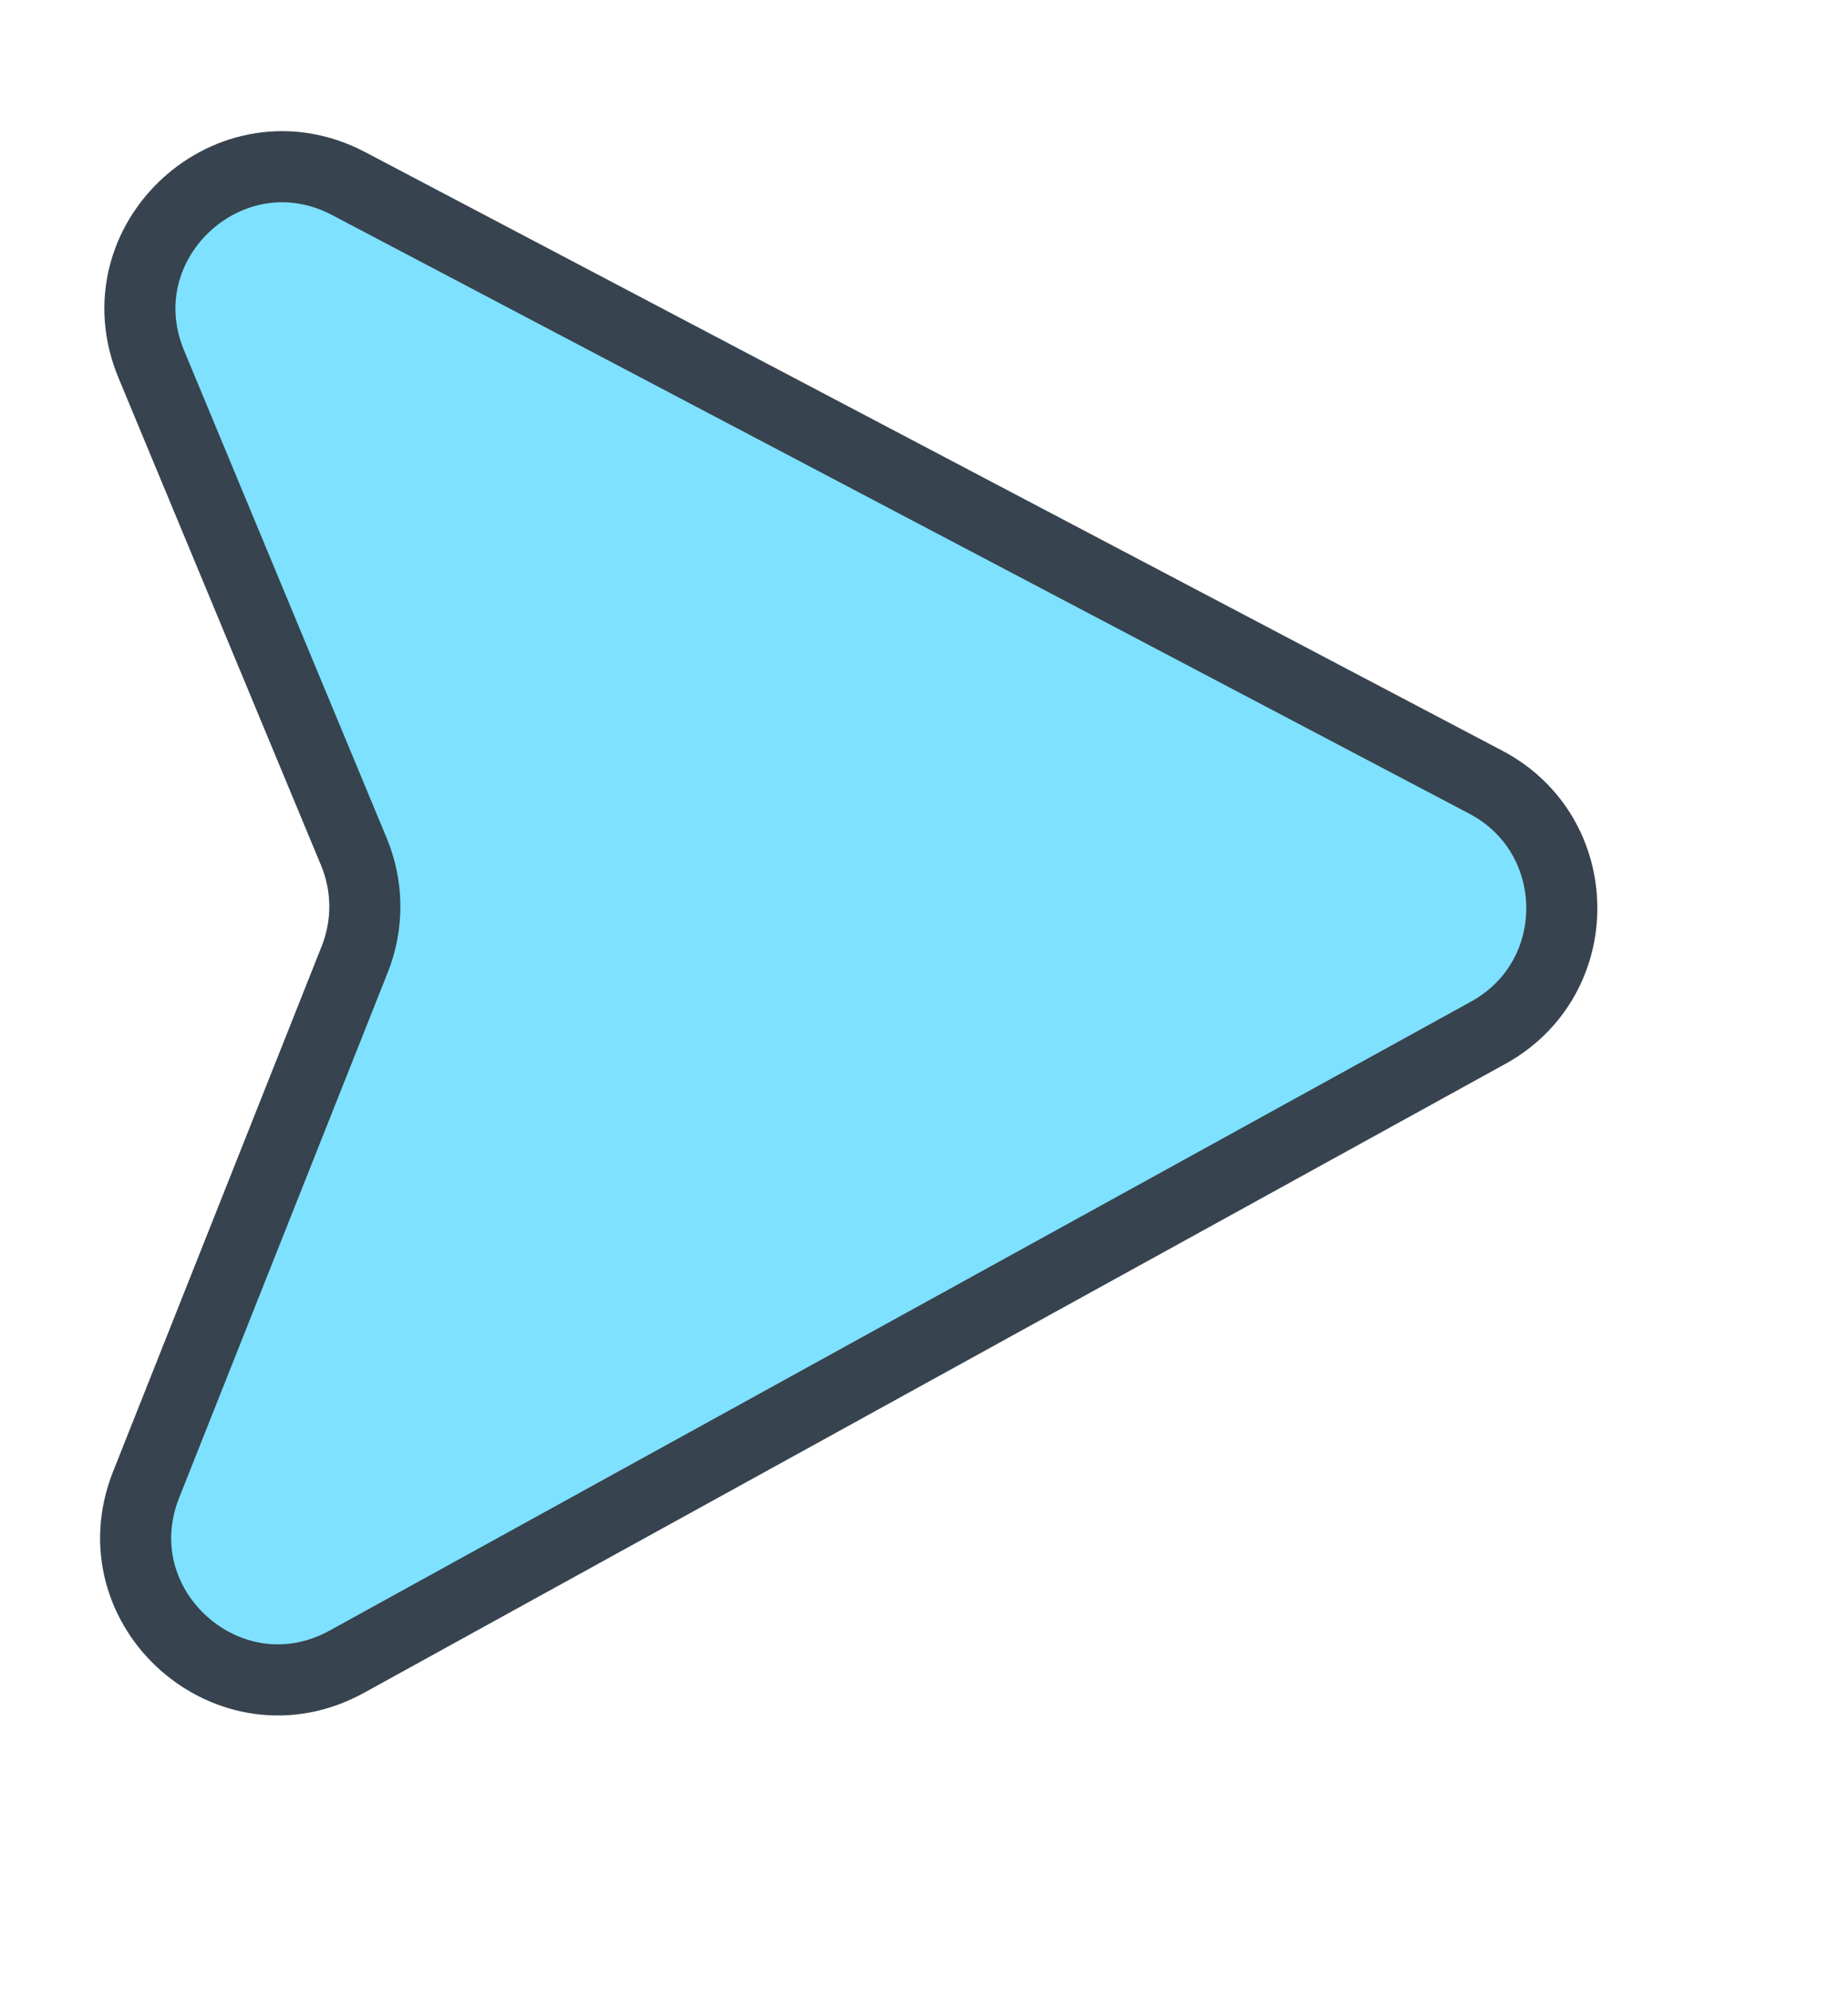<svg width="13" height="14" viewBox="0 0 13 14" fill="none" xmlns="http://www.w3.org/2000/svg">
<path d="M10.453 5.5L2.453 1.291C1.624 0.855 0.705 1.695 1.064 2.56L2.49 5.99C2.59 6.231 2.592 6.501 2.496 6.743L1.028 10.438C0.682 11.31 1.618 12.136 2.44 11.683L10.469 7.261C11.167 6.877 11.157 5.871 10.453 5.5Z" fill="#7EE1FF" stroke="#37434E" stroke-width="0.5"/>
</svg>
